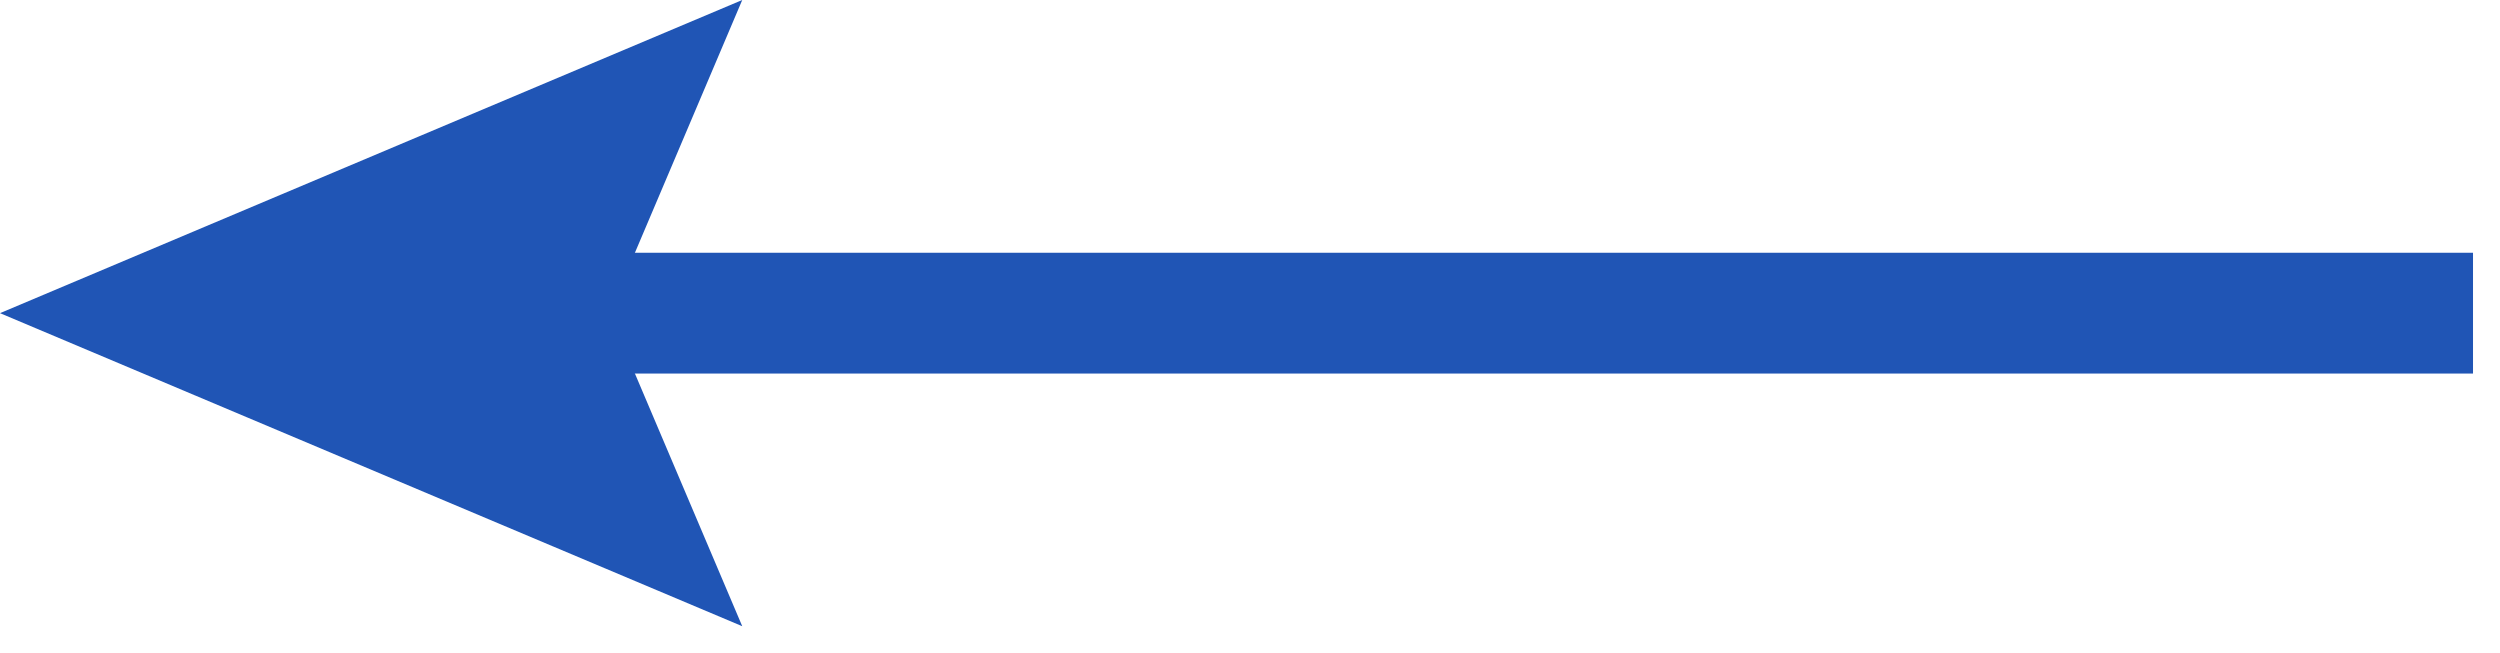 <svg xmlns="http://www.w3.org/2000/svg" width="88" height="23" viewBox="0 0 88 23" fill="none"><path d="M87.05 11.023H17.77" stroke="#2055B5" stroke-width="4.252" stroke-miterlimit="10"></path><path d="M26.127 0L21.446 11.023L26.127 22.043L0 11.023L26.127 0Z" fill="#2055B5"></path></svg>